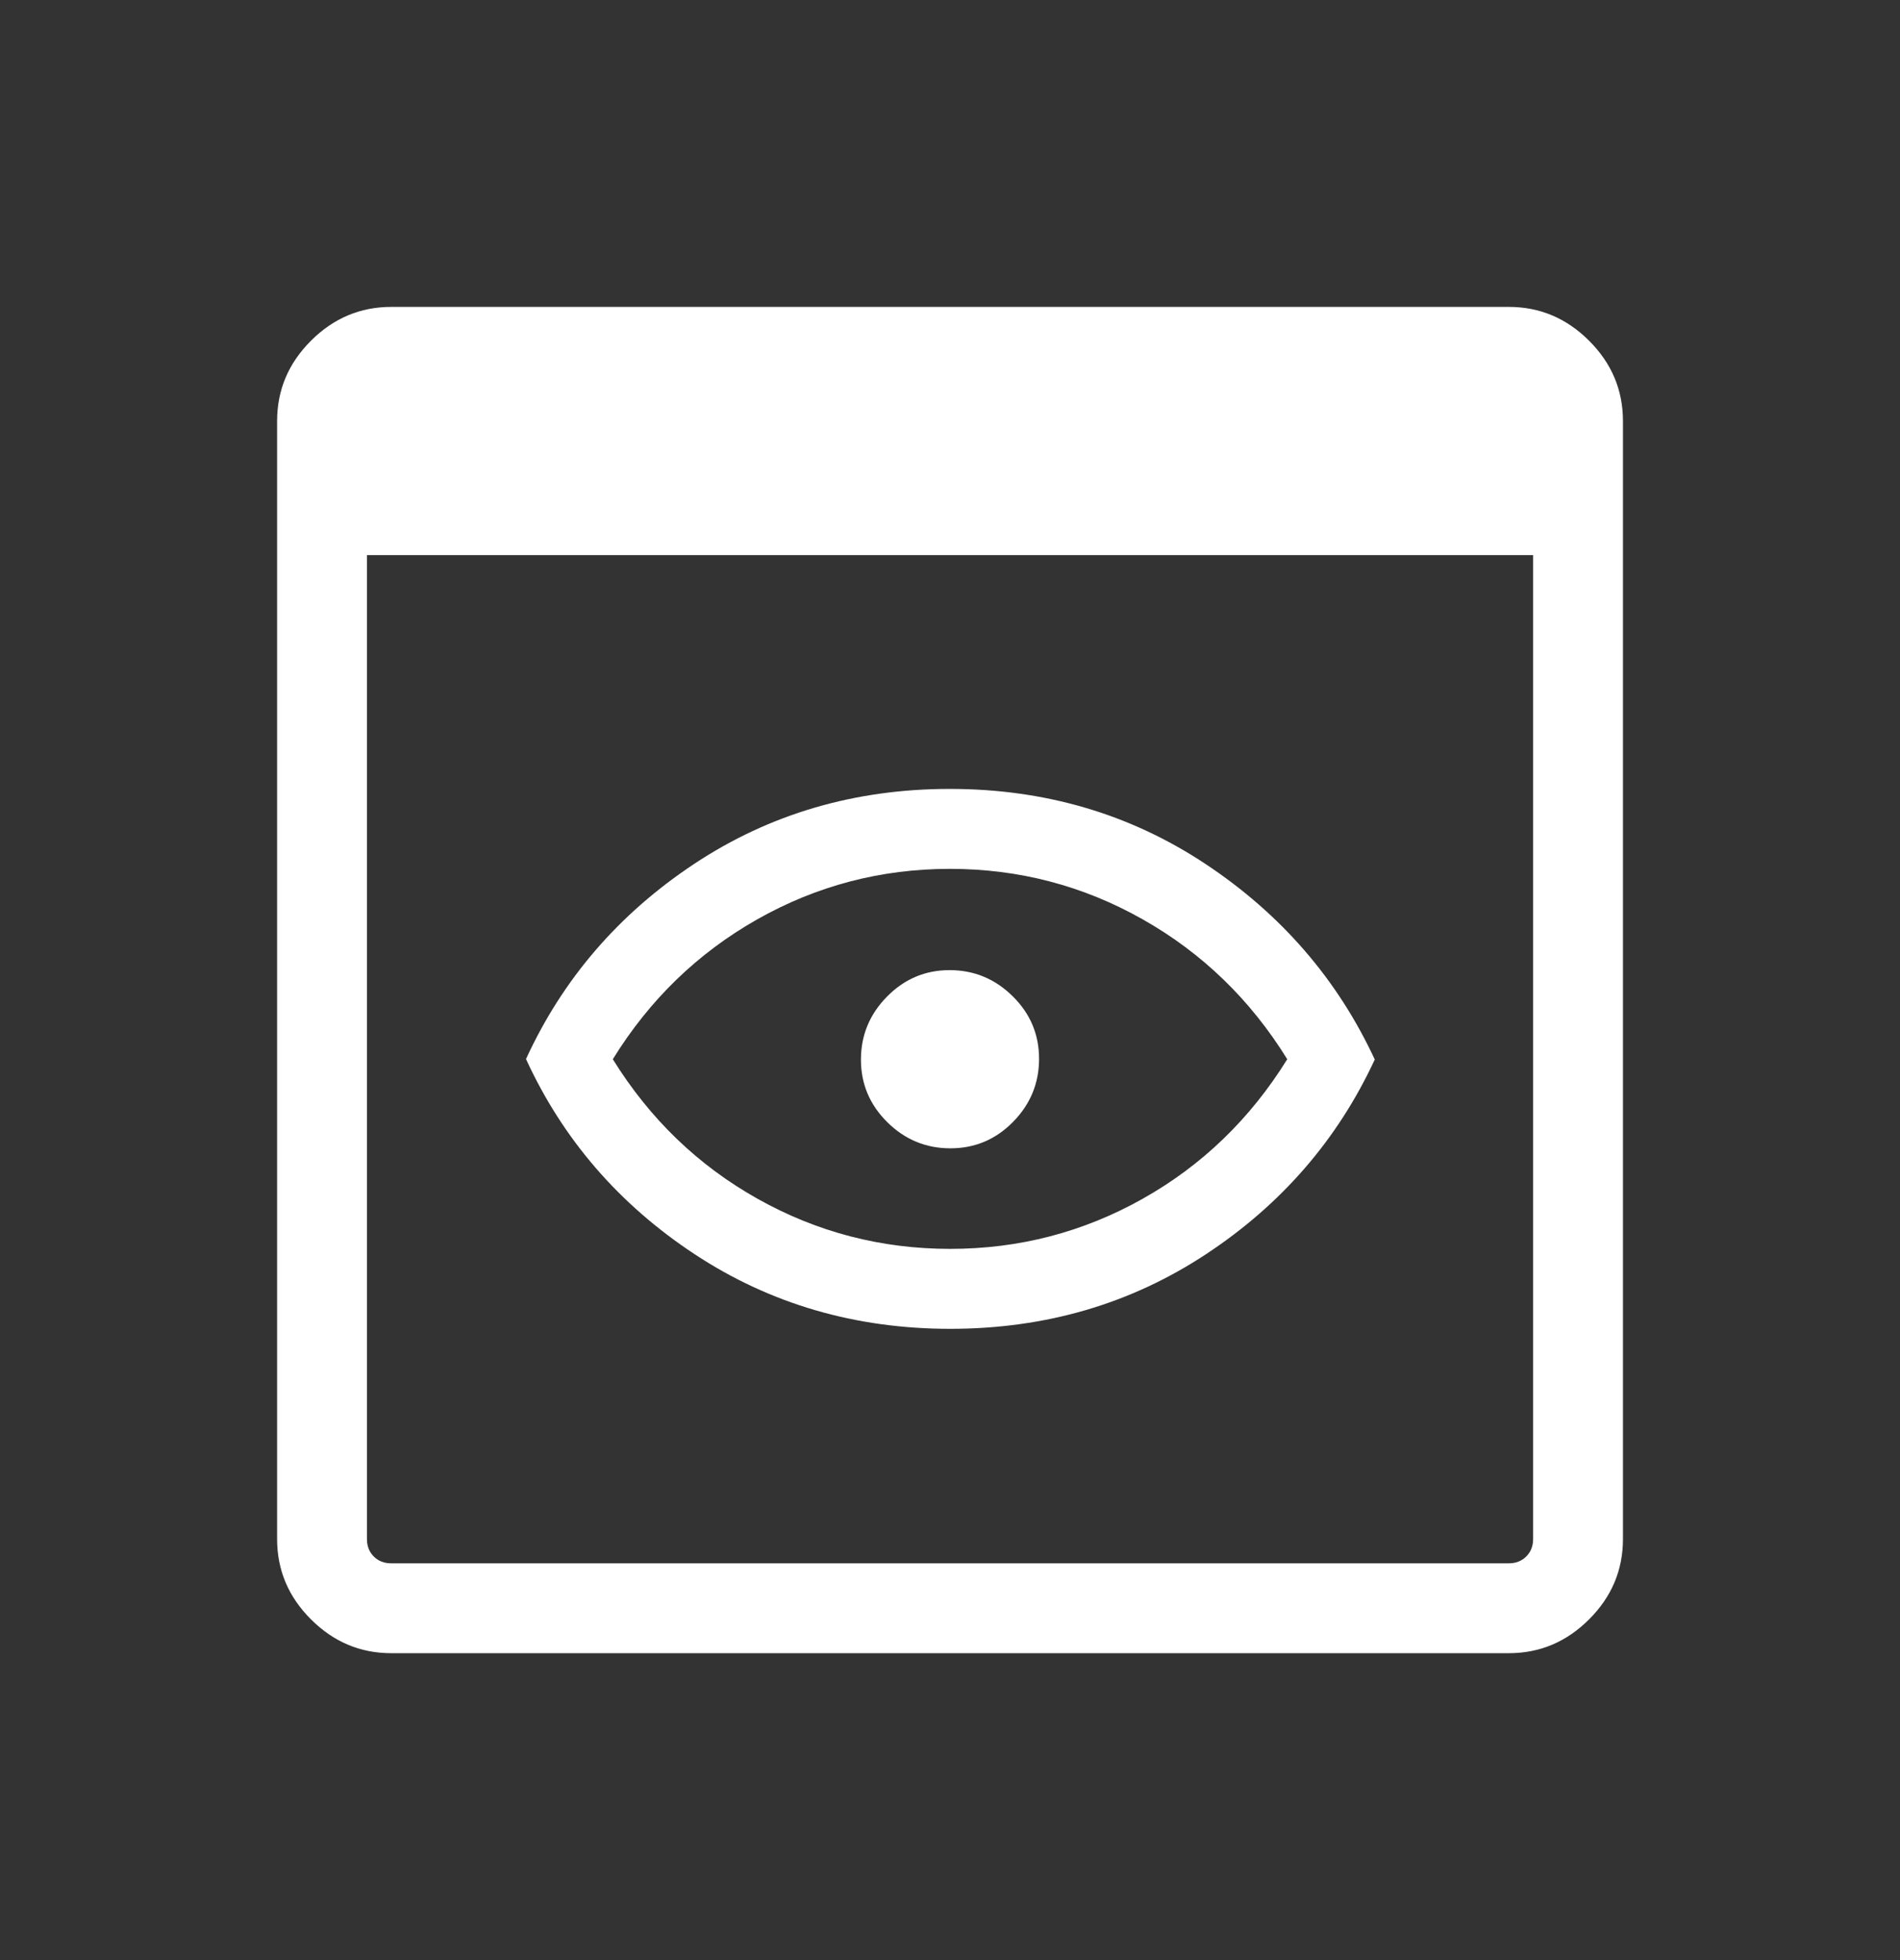 <svg width="100%" height="100%" viewBox="0 0 32 33" fill="none" xmlns="http://www.w3.org/2000/svg">
<rect x="0" y="0" width="32" height="33" fill="#333333" stroke="none"/>
<mask id="mask0_4473_22908" style="mask-type:alpha" maskUnits="userSpaceOnUse" x="0" y="0" width="32" height="33">
<rect y="0.5" width="32" height="32" fill="#D9D9D9"/>
</mask>
<g mask="url(#mask0_4473_22908)">
<path d="M6.59 27.833C6.068 27.833 5.617 27.643 5.237 27.263C4.857 26.884 4.667 26.433 4.667 25.91V7.09C4.667 6.567 4.857 6.116 5.237 5.737C5.617 5.357 6.068 5.167 6.59 5.167H25.411C25.933 5.167 26.384 5.357 26.764 5.737C27.144 6.116 27.334 6.567 27.334 7.09V25.91C27.334 26.433 27.144 26.884 26.764 27.263C26.384 27.643 25.933 27.833 25.411 27.833H6.59ZM6.59 26.32H25.411C25.53 26.32 25.628 26.282 25.705 26.205C25.782 26.128 25.821 26.03 25.821 25.91V9.346H6.18V25.91C6.18 26.03 6.218 26.128 6.295 26.205C6.372 26.282 6.47 26.32 6.59 26.32ZM16.003 22.372C14.403 22.372 12.967 21.952 11.695 21.113C10.424 20.274 9.478 19.179 8.859 17.83C9.478 16.481 10.422 15.386 11.692 14.544C12.962 13.703 14.397 13.282 15.997 13.282C17.598 13.282 19.034 13.704 20.305 14.547C21.577 15.391 22.527 16.488 23.154 17.838C22.527 19.189 21.578 20.282 20.308 21.118C19.038 21.954 17.604 22.372 16.003 22.372ZM16.003 21.026C17.165 21.026 18.246 20.744 19.246 20.182C20.246 19.62 21.057 18.837 21.68 17.833C21.06 16.831 20.25 16.046 19.247 15.479C18.245 14.912 17.162 14.628 15.999 14.628C14.836 14.628 13.754 14.912 12.752 15.479C11.751 16.046 10.94 16.831 10.321 17.833C10.944 18.837 11.756 19.62 12.758 20.182C13.759 20.744 14.841 21.026 16.003 21.026ZM16.007 19.333C16.418 19.333 16.77 19.185 17.062 18.888C17.354 18.591 17.5 18.237 17.5 17.826C17.5 17.416 17.352 17.064 17.055 16.772C16.758 16.479 16.404 16.333 15.993 16.333C15.583 16.333 15.231 16.482 14.939 16.779C14.646 17.076 14.5 17.429 14.5 17.84C14.5 18.251 14.649 18.602 14.946 18.895C15.242 19.187 15.596 19.333 16.007 19.333Z" fill="white"/>
</g>
</svg>
